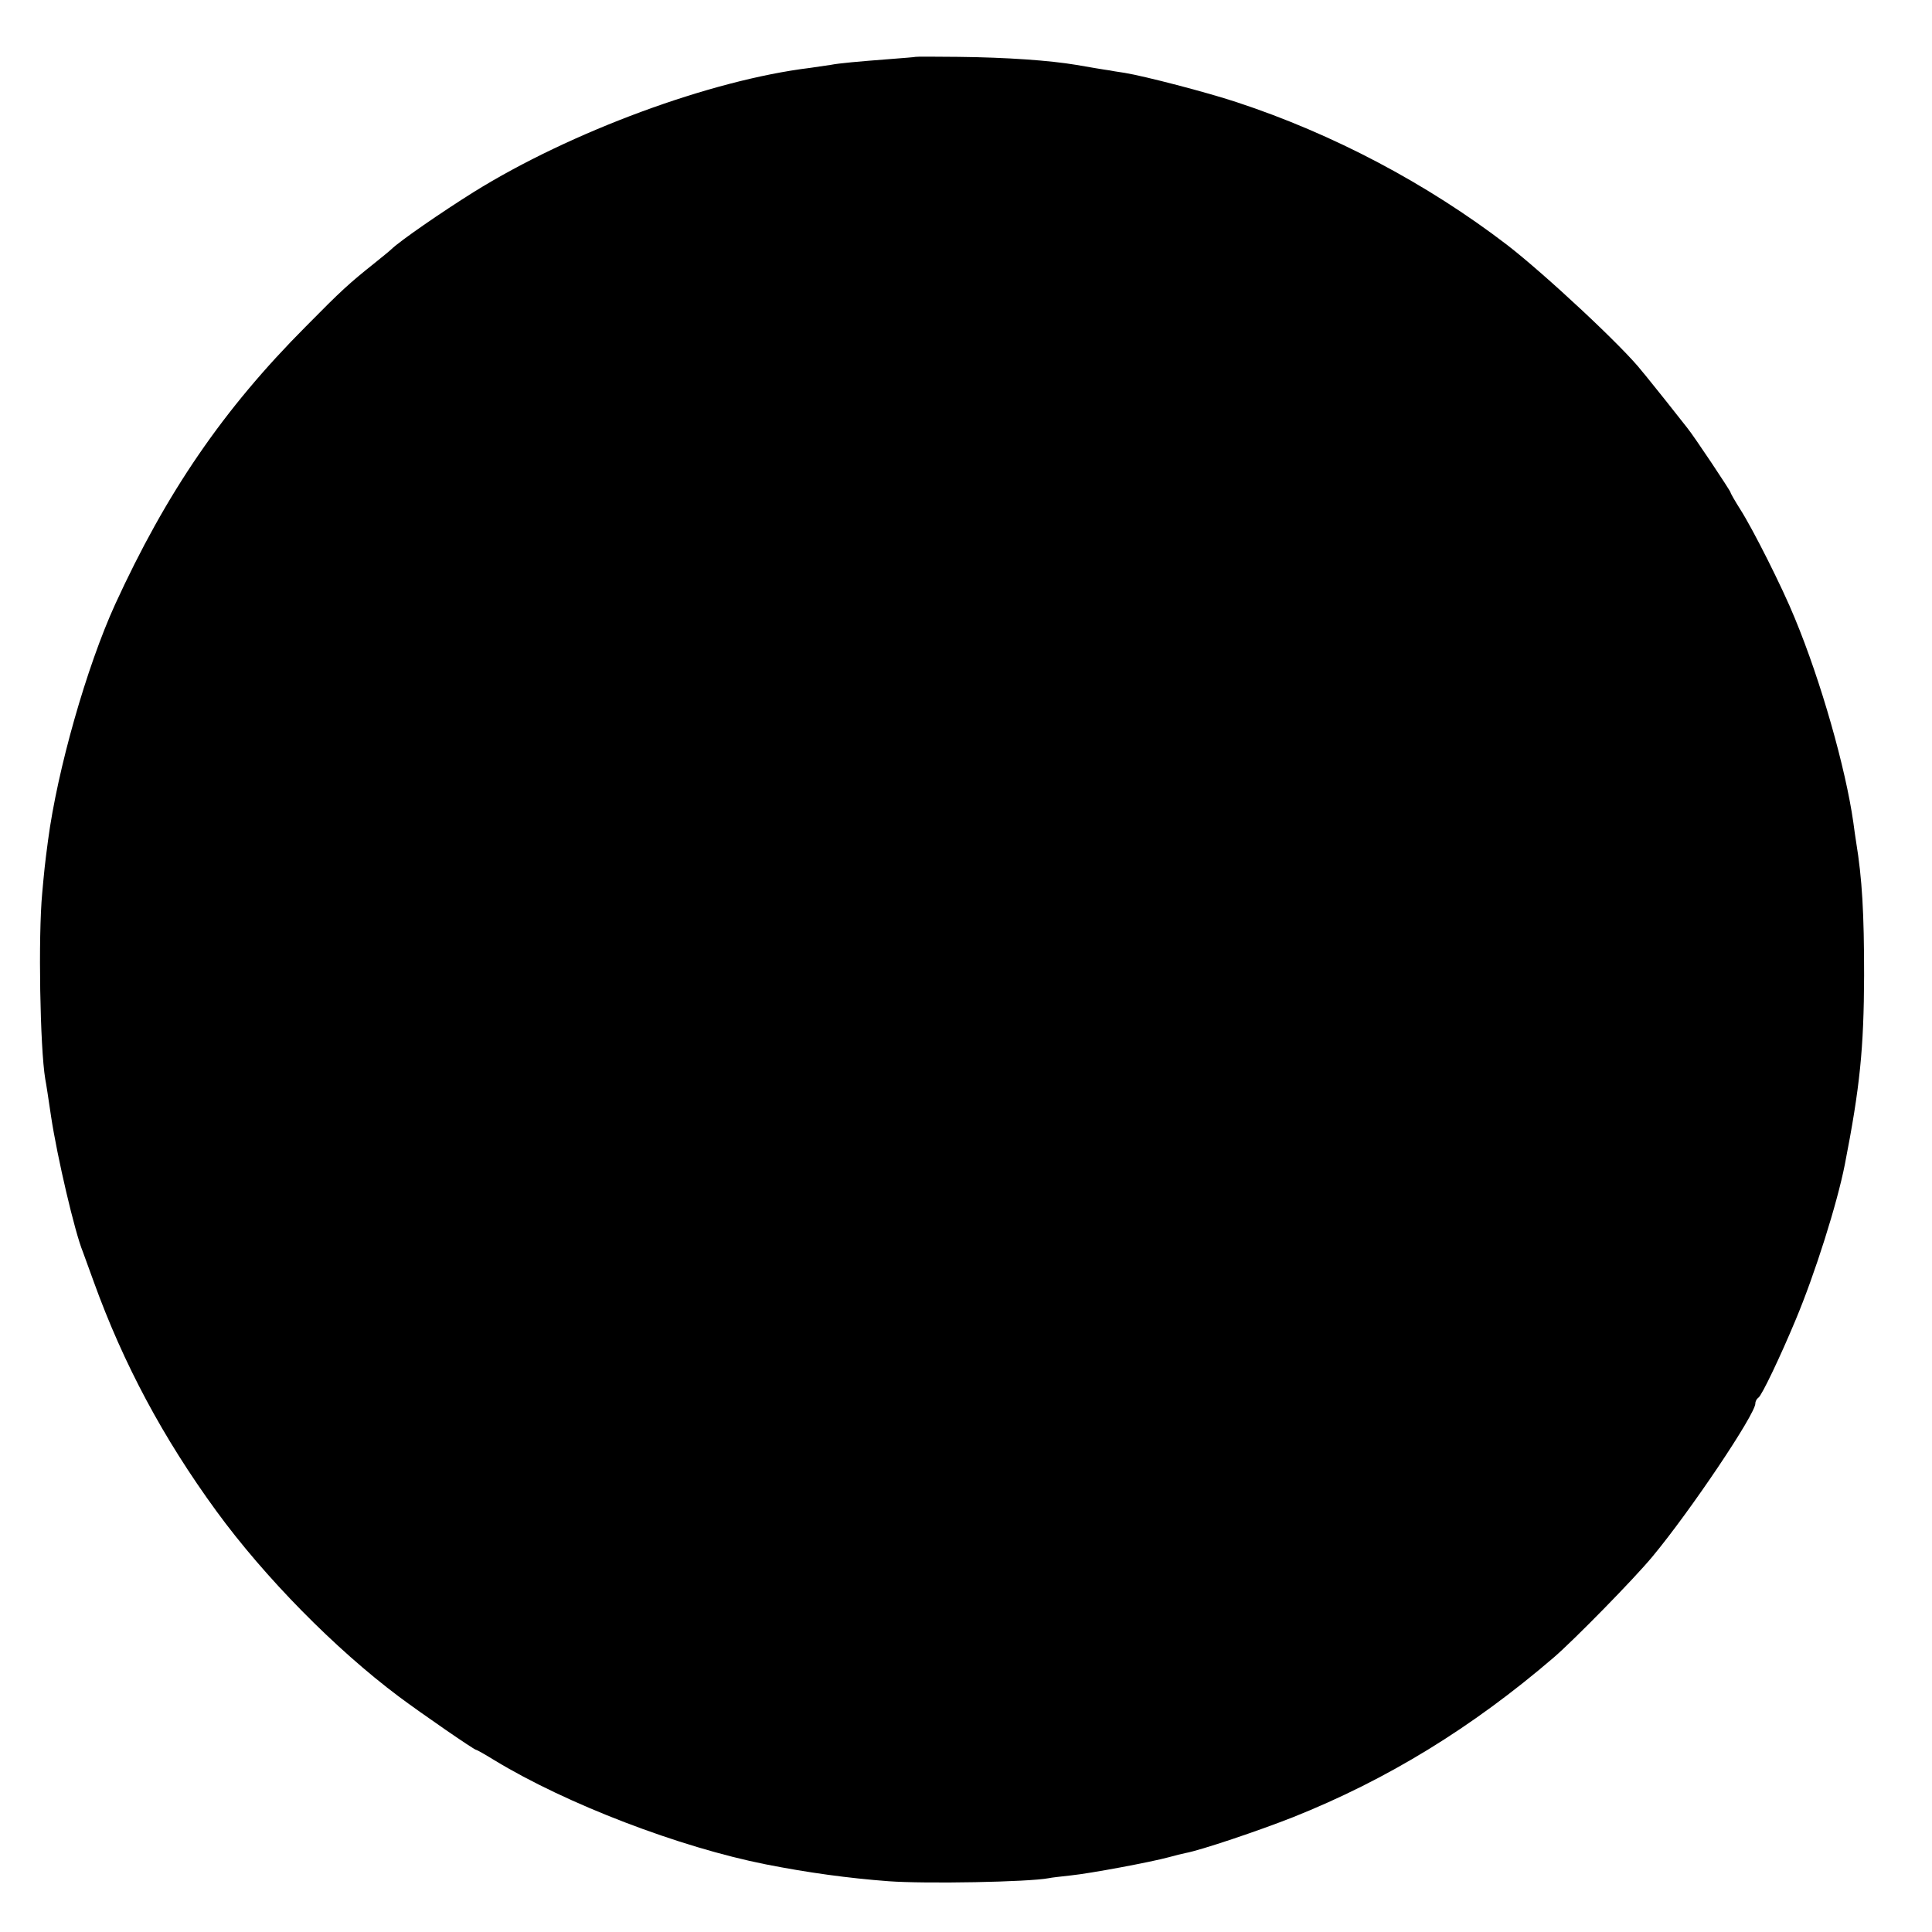 <?xml version="1.0" standalone="no"?>
<!DOCTYPE svg PUBLIC "-//W3C//DTD SVG 20010904//EN"
 "http://www.w3.org/TR/2001/REC-SVG-20010904/DTD/svg10.dtd">
<svg version="1.0" xmlns="http://www.w3.org/2000/svg"
 width="700pt" height="700pt" viewBox="0 0 700 700"
 preserveAspectRatio="xMidYMid meet">
<g transform="translate(0,700) scale(0.1,-0.1)"
fill="#000000" stroke="none">
<path d="M3317 6794 c-1 -1 -42 -4 -92 -8 -117 -9 -184 -15 -215 -21 -14 -2
-47 -7 -75 -11 -360 -44 -867 -231 -1219 -450 -115 -72 -266 -176 -298 -207
-7 -7 -36 -30 -63 -52 -89 -71 -118 -97 -247 -228 -299 -300 -505 -601 -691
-1007 -103 -226 -209 -598 -243 -855 -12 -90 -14 -113 -21 -190 -15 -157 -8
-562 11 -675 3 -14 12 -74 21 -135 22 -146 86 -420 115 -490 4 -11 22 -60 40
-110 107 -296 250 -564 444 -830 175 -240 430 -499 661 -672 83 -62 273 -193
280 -193 3 0 33 -17 67 -38 260 -158 670 -315 983 -377 152 -30 298 -50 444
-61 135 -10 508 -3 581 11 8 2 44 6 80 10 69 7 289 48 355 66 22 6 49 13 60
15 55 10 266 81 390 130 341 136 648 324 945 579 72 62 289 283 357 365 138
166 373 516 373 555 0 8 5 17 11 21 12 7 80 150 135 282 70 167 150 420 178
562 55 281 69 421 70 685 0 226 -7 351 -29 485 -2 14 -7 45 -10 70 -28 197
-117 511 -212 740 -45 111 -153 325 -198 395 -19 30 -35 58 -35 61 0 5 -131
202 -157 234 -6 8 -42 53 -79 100 -38 47 -75 94 -84 104 -67 87 -355 355 -490
459 -290 222 -630 402 -980 517 -109 36 -332 94 -405 106 -27 4 -52 8 -55 9
-3 0 -26 4 -51 8 -25 4 -57 10 -70 12 -96 16 -249 27 -427 29 -84 1 -154 1
-155 0z"/>
</g>
</svg>
